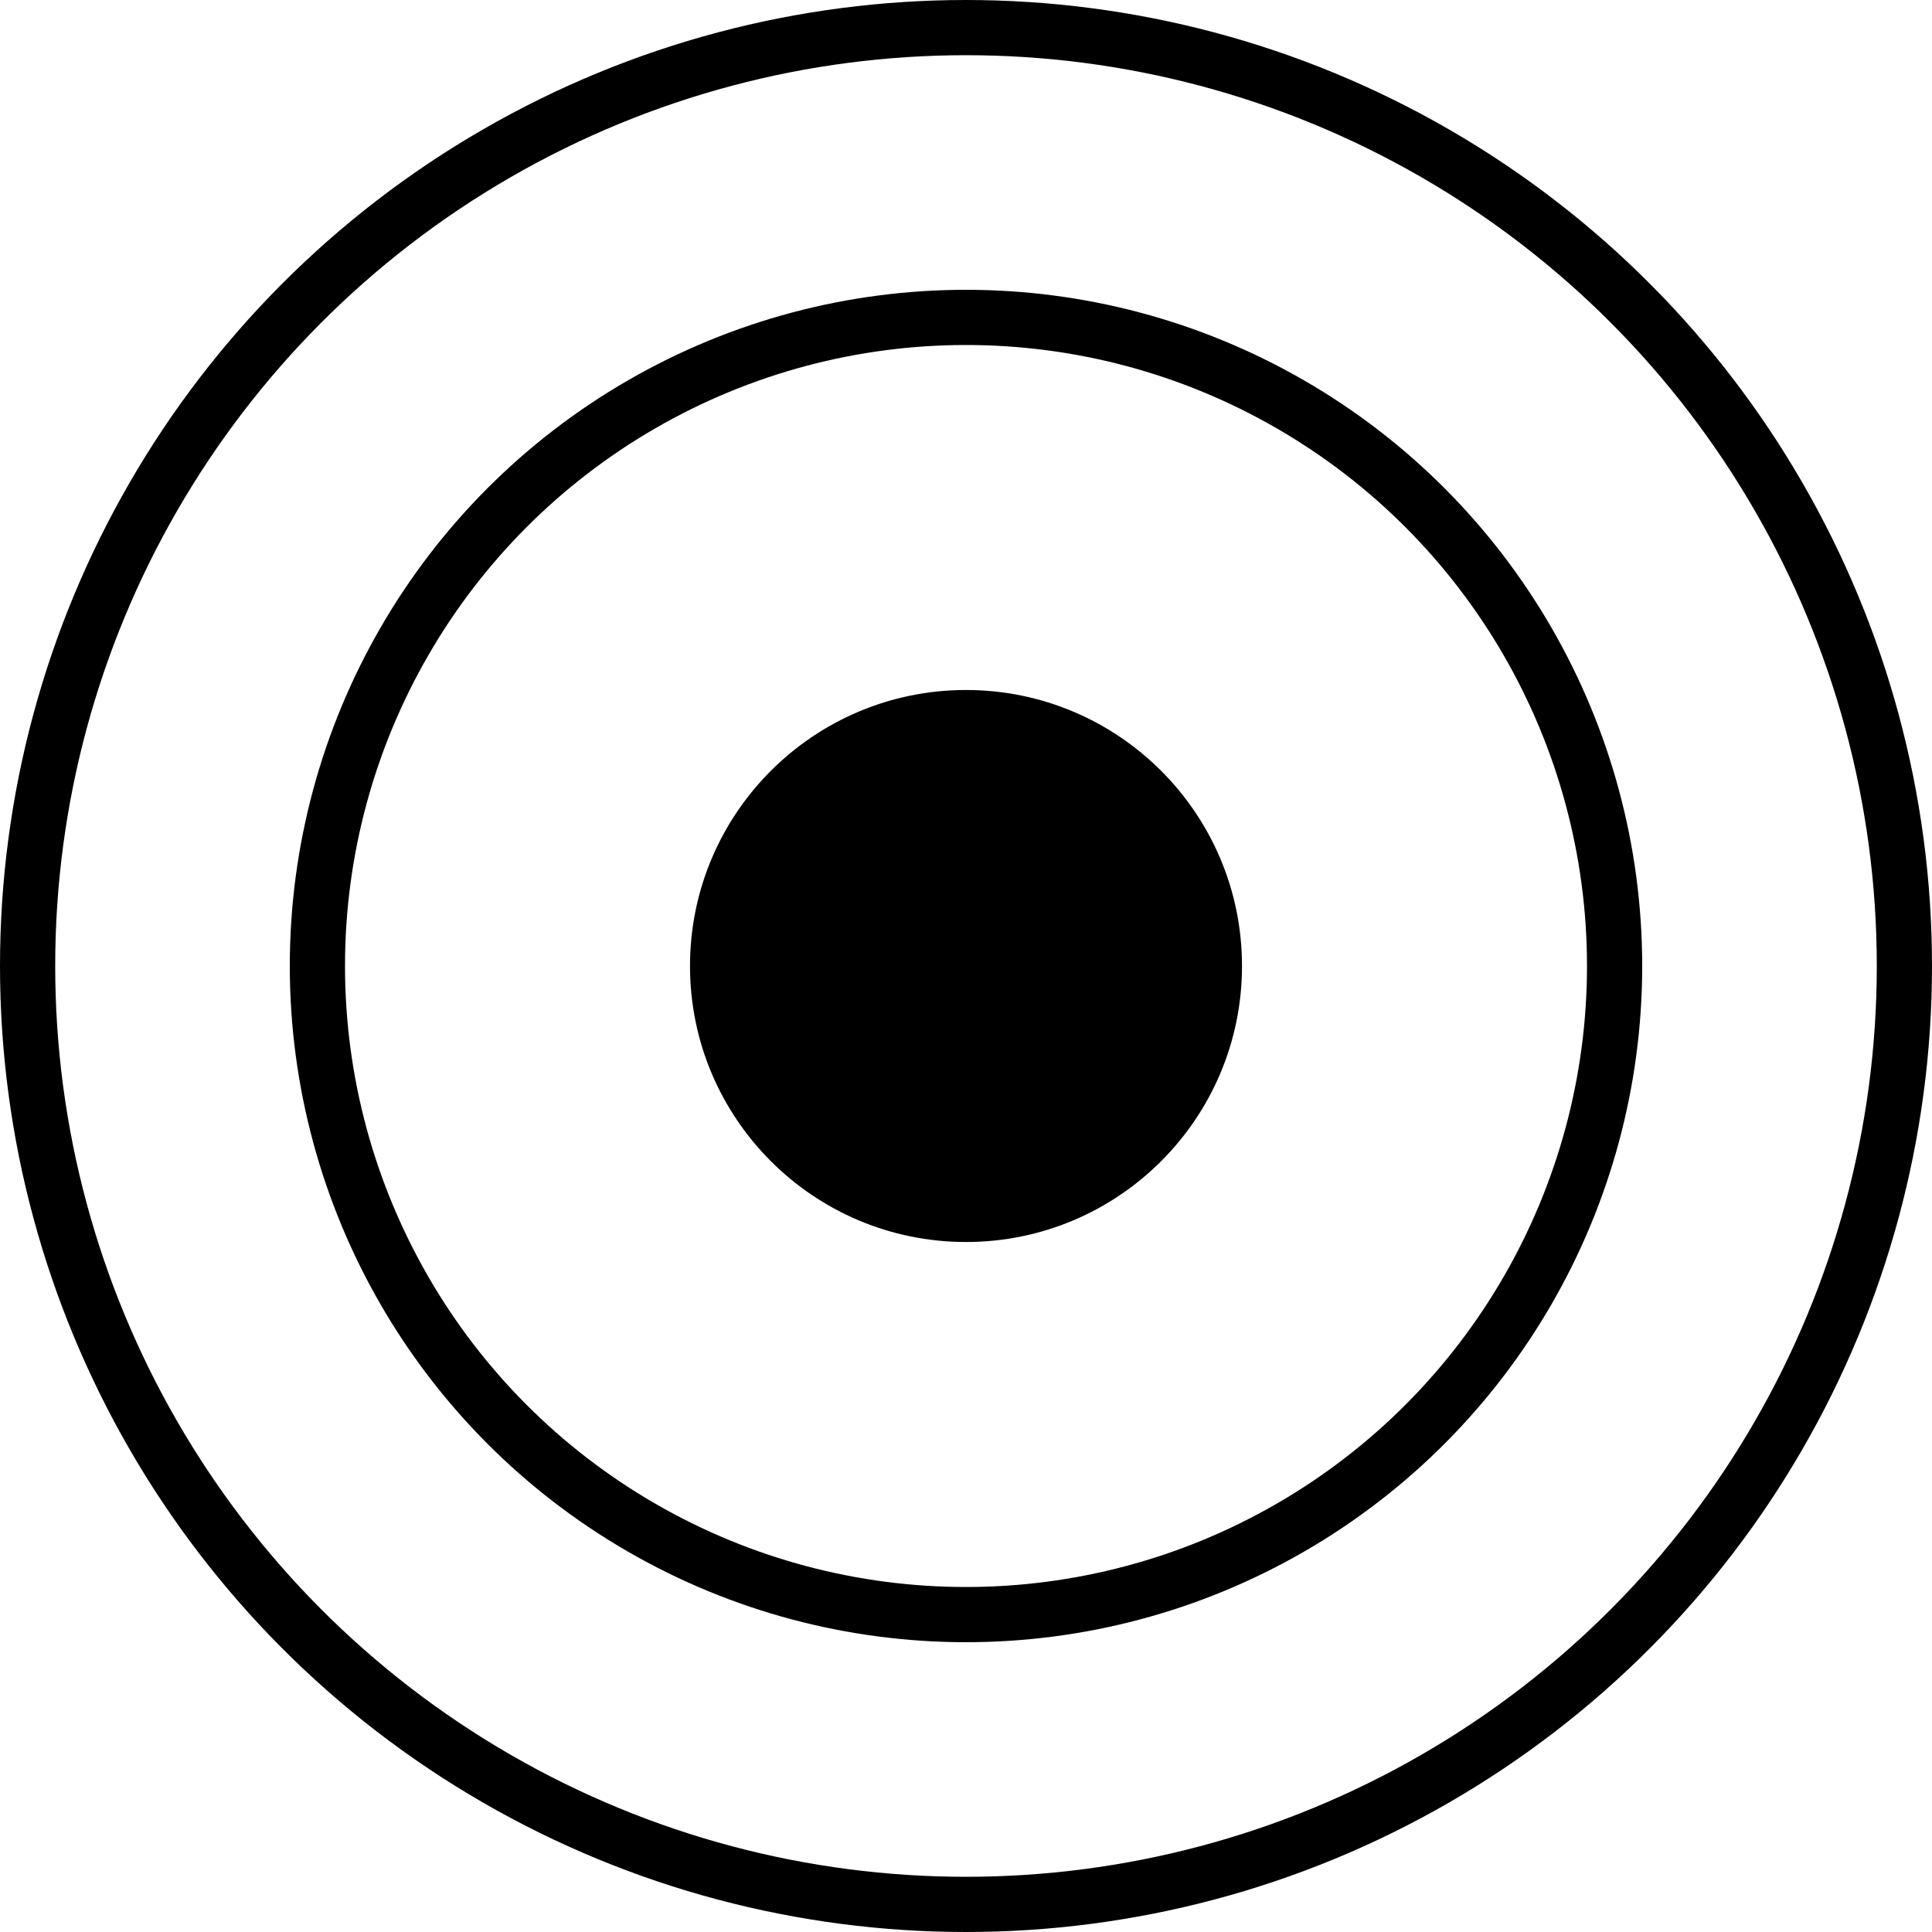 <svg width="140" height="140" viewBox="0 0 140 140" fill="none" xmlns="http://www.w3.org/2000/svg">
<circle cx="70" cy="70" r="68" stroke="black" stroke-width="4"/>
<circle cx="70" cy="70" r="47" stroke="black" stroke-width="4"/>
<circle cx="70" cy="70" r="20" fill="black"/>
</svg>
